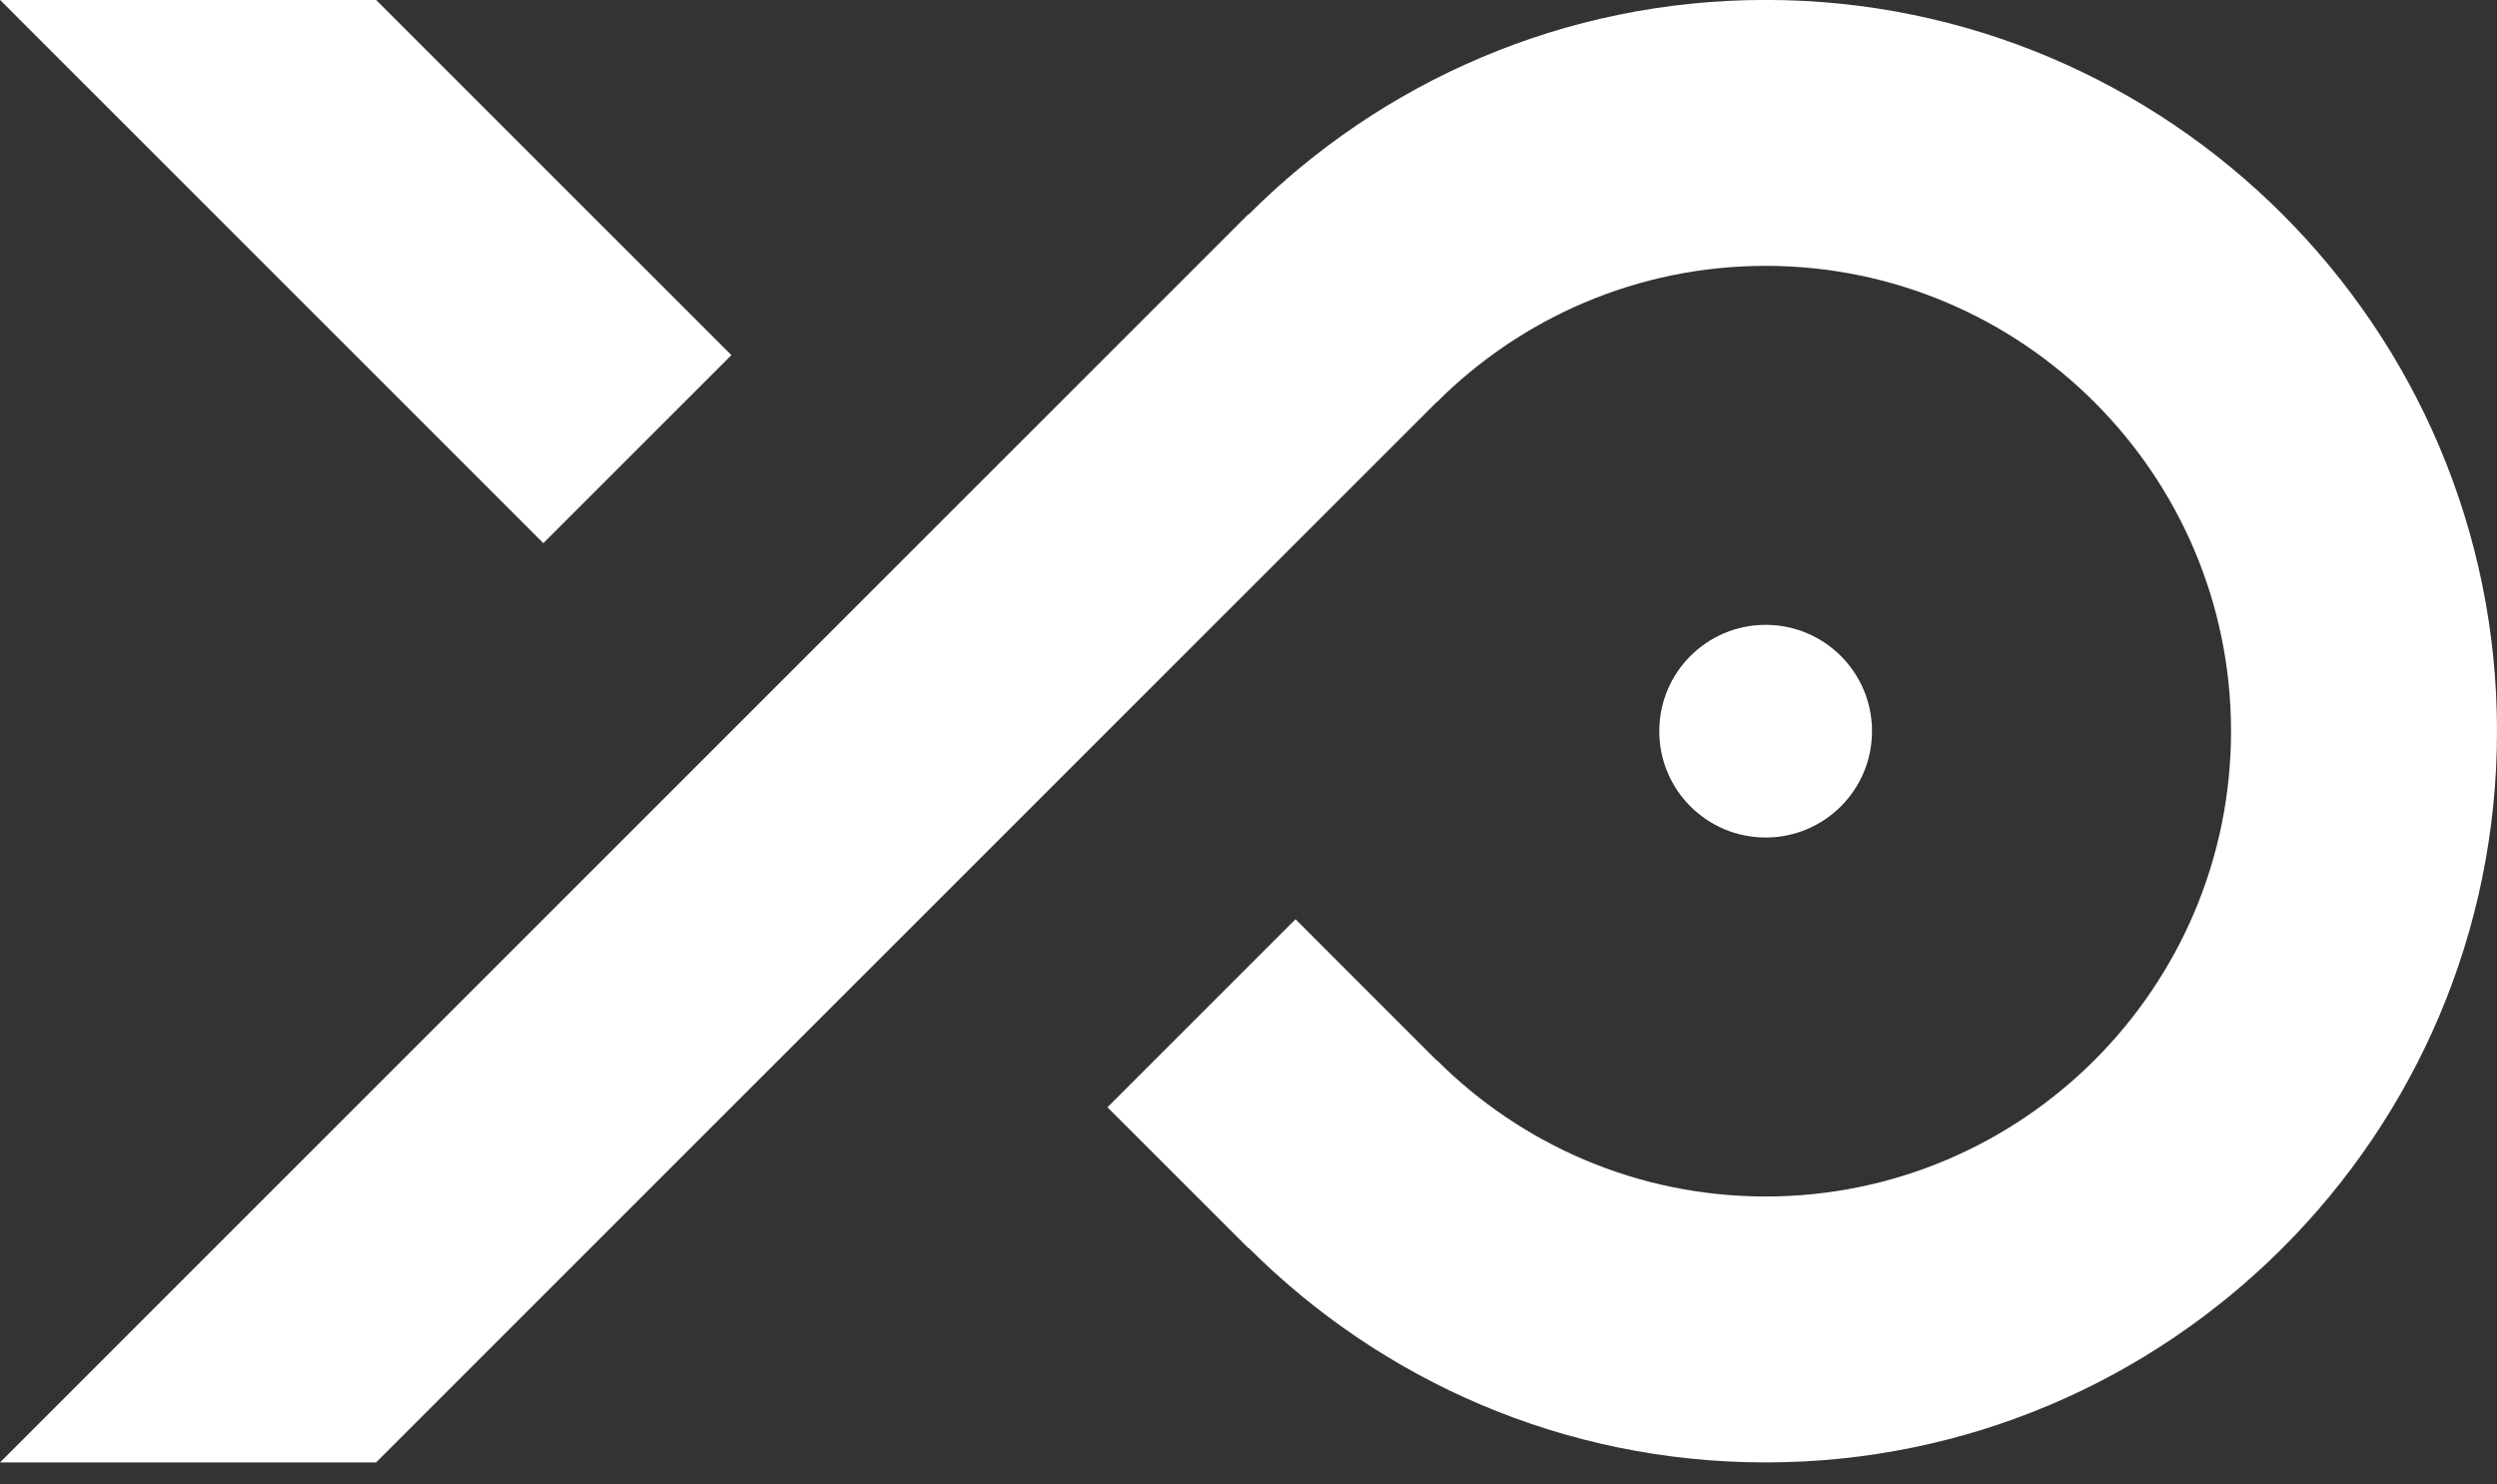 <svg width="37" height="22" viewBox="0 0 37 22" fill="none" xmlns="http://www.w3.org/2000/svg">
<rect x="0" y="0" width="37" height="22" fill="#333333" stroke="none"/>
<g clip-path="url(#clip0_101_198)">
<path d="M10.838 5.263L8.051 8.05L0.001 -0.001H5.573L10.838 5.263Z" fill="white"/>
<path d="M37 10.836C37 16.812 32.138 21.673 26.163 21.673C23.175 21.673 20.466 20.457 18.504 18.495L18.5 18.499L16.41 16.41L19.197 13.623L21.286 15.713L21.289 15.71C22.538 16.959 24.262 17.732 26.163 17.732C29.965 17.732 33.059 14.639 33.059 10.836C33.059 7.033 29.965 3.94 26.163 3.94C24.262 3.94 22.538 4.713 21.289 5.962L21.287 5.96L5.573 21.673H0L18.5 3.173L18.504 3.177C20.466 1.214 23.175 -0.001 26.163 -0.001C32.138 -0.001 37 4.86 37 10.836L37 10.836Z" fill="white"/>
<path d="M27.739 10.836C27.739 11.707 27.033 12.412 26.163 12.412C25.292 12.412 24.587 11.707 24.587 10.836C24.587 9.965 25.292 9.26 26.163 9.26C27.033 9.26 27.739 9.965 27.739 10.836Z" fill="white"/>
</g>
<defs>
<clipPath id="clip0_101_198">
<rect width="37" height="21.674" fill="white"/>
</clipPath>
</defs>
</svg>
